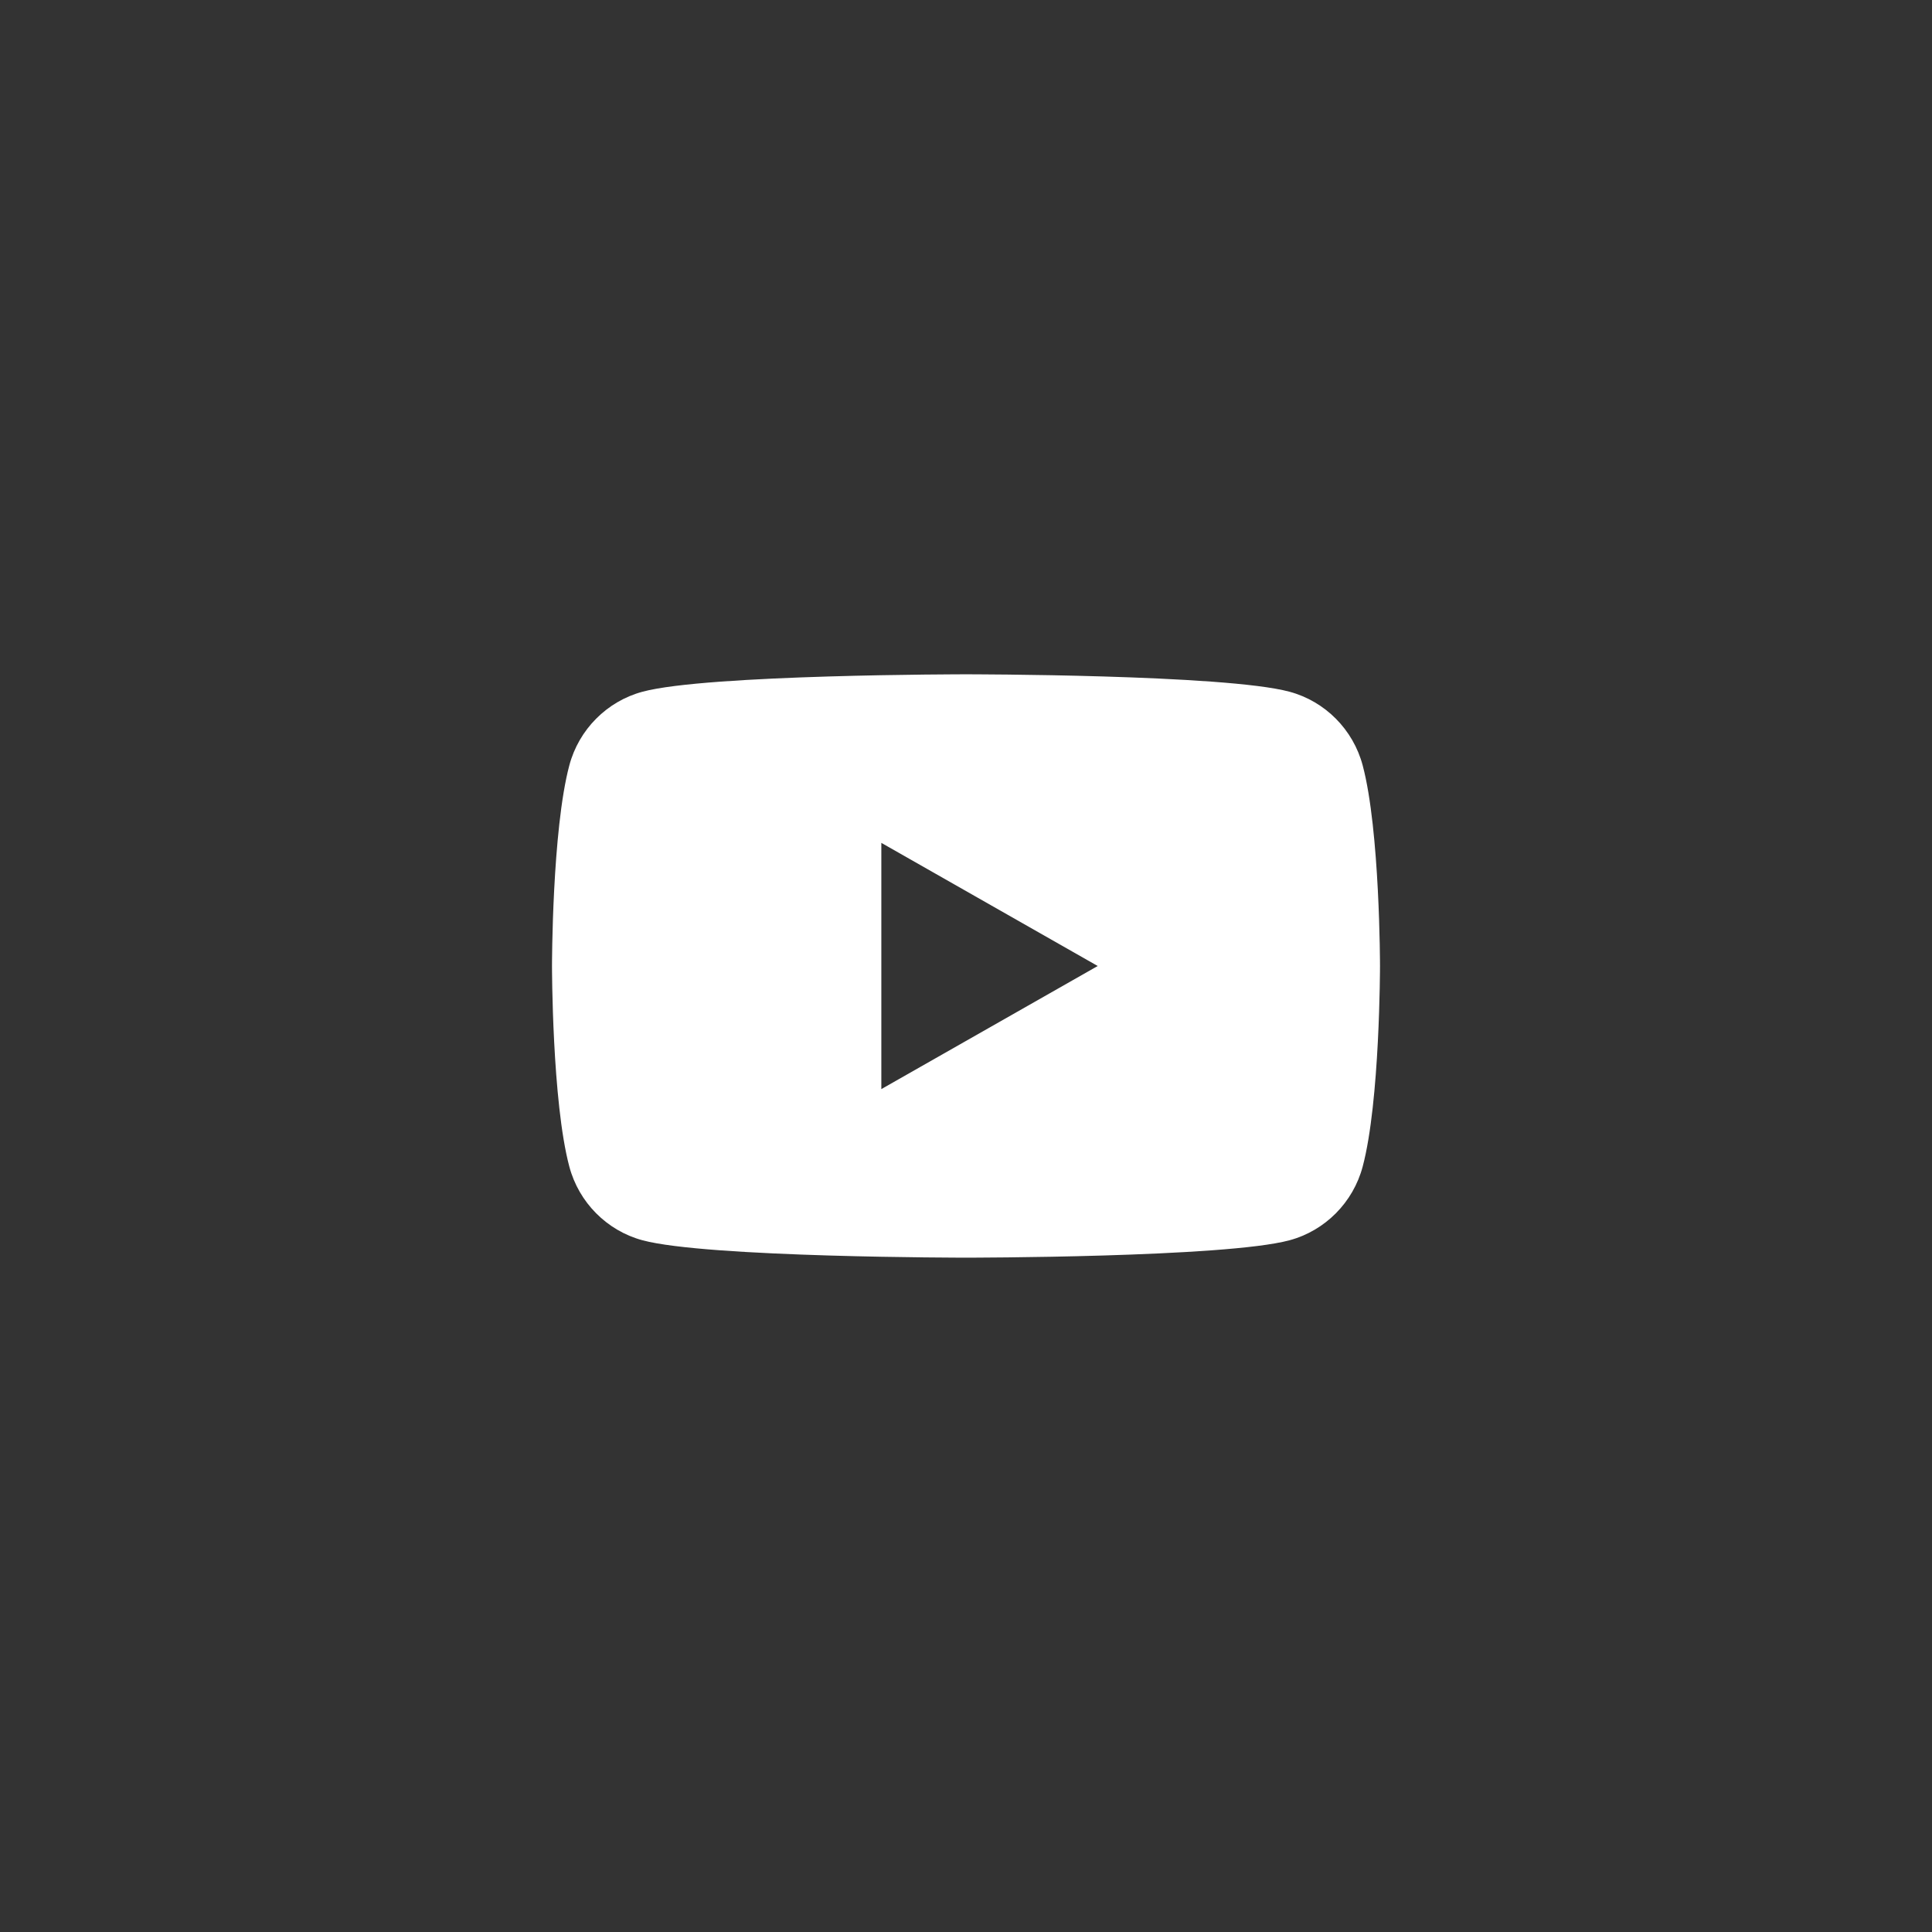 <svg width="56" height="56" viewBox="0 0 56 56" fill="none" xmlns="http://www.w3.org/2000/svg">
<rect x="0" y="0" width="56" height="56" fill="#333333" stroke="none"/>
<path d="M39.498 22.185C39.222 21.146 38.409 20.328 37.377 20.05C35.505 19.545 28 19.545 28 19.545C28 19.545 20.495 19.545 18.623 20.05C17.591 20.328 16.778 21.146 16.502 22.185C16 24.069 16 28 16 28C16 28 16 31.93 16.502 33.814C16.778 34.853 17.591 35.672 18.623 35.95C20.495 36.454 28 36.454 28 36.454C28 36.454 35.505 36.454 37.377 35.95C38.409 35.672 39.222 34.853 39.498 33.814C40 31.93 40 28 40 28C40 28 40 24.069 39.498 22.185ZM25.546 31.568V24.431L31.818 28L25.546 31.568Z" fill="white"/>
</svg>
